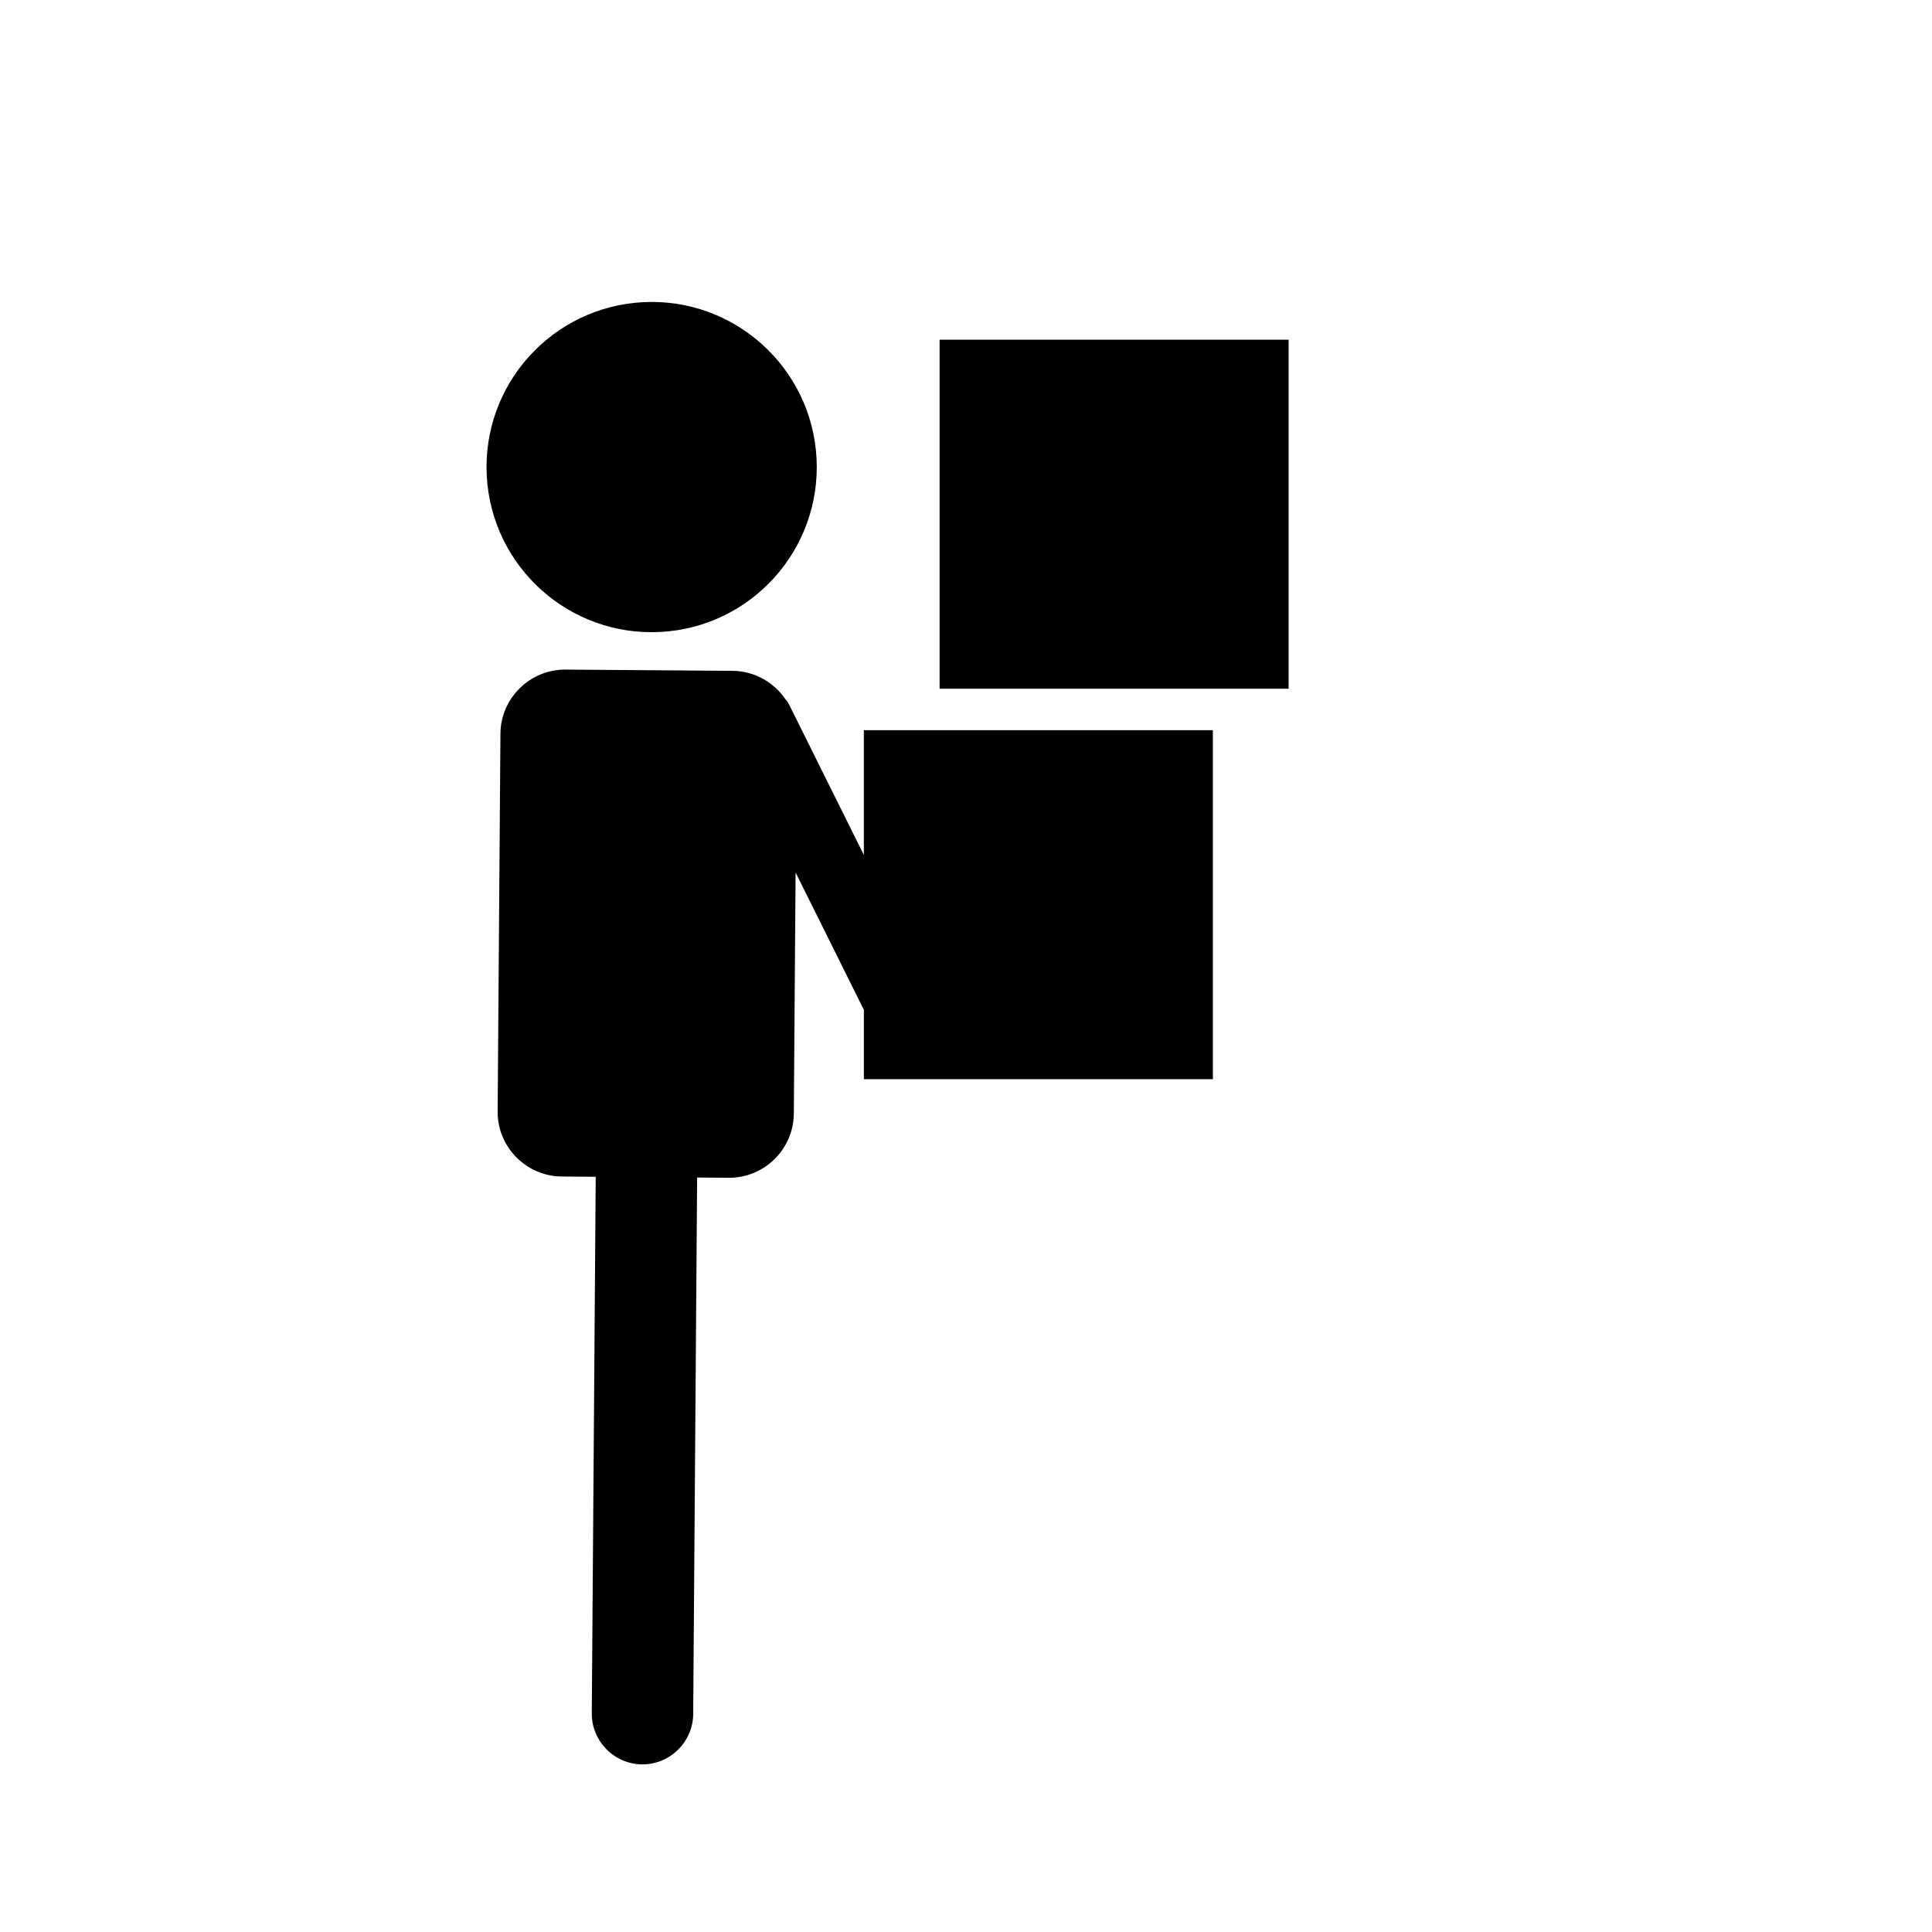 <?xml version="1.0" encoding="UTF-8"?>
<!-- Uploaded to: ICON Repo, www.svgrepo.com, Generator: ICON Repo Mixer Tools -->
<svg fill="#000000" width="800px" height="800px" version="1.1" viewBox="144 144 512 512" xmlns="http://www.w3.org/2000/svg">
 <g>
  <path d="m360.39 265.43c1.297 24.133-17.215 44.746-41.348 46.043-24.129 1.297-44.746-17.211-46.043-41.344-1.297-24.133 17.215-44.746 41.344-46.047 24.133-1.297 44.746 17.215 46.047 41.348"/>
  <path d="m372.93 370.57-19.836-39.898c-0.246-0.492-0.562-0.918-0.91-1.309-3.059-4.527-8.219-7.543-14.07-7.586l-44.25-0.328c-9.418-0.066-17.168 7.57-17.242 16.988l-0.742 100.12c-0.066 9.402 7.57 17.156 16.988 17.23l9.004 0.07-1.043 142.18c-0.055 7.387 5.949 13.48 13.336 13.539 7.387 0.055 13.48-5.949 13.539-13.336l1.043-142.18 8.383 0.059c9.418 0.066 17.168-7.57 17.242-16.988l0.469-63.91 18.094 36.395v18.383h92.496l-0.008-92.488h-92.492z"/>
  <path d="m393 234.02h92.496v92.496h-92.496z"/>
 </g>
</svg>